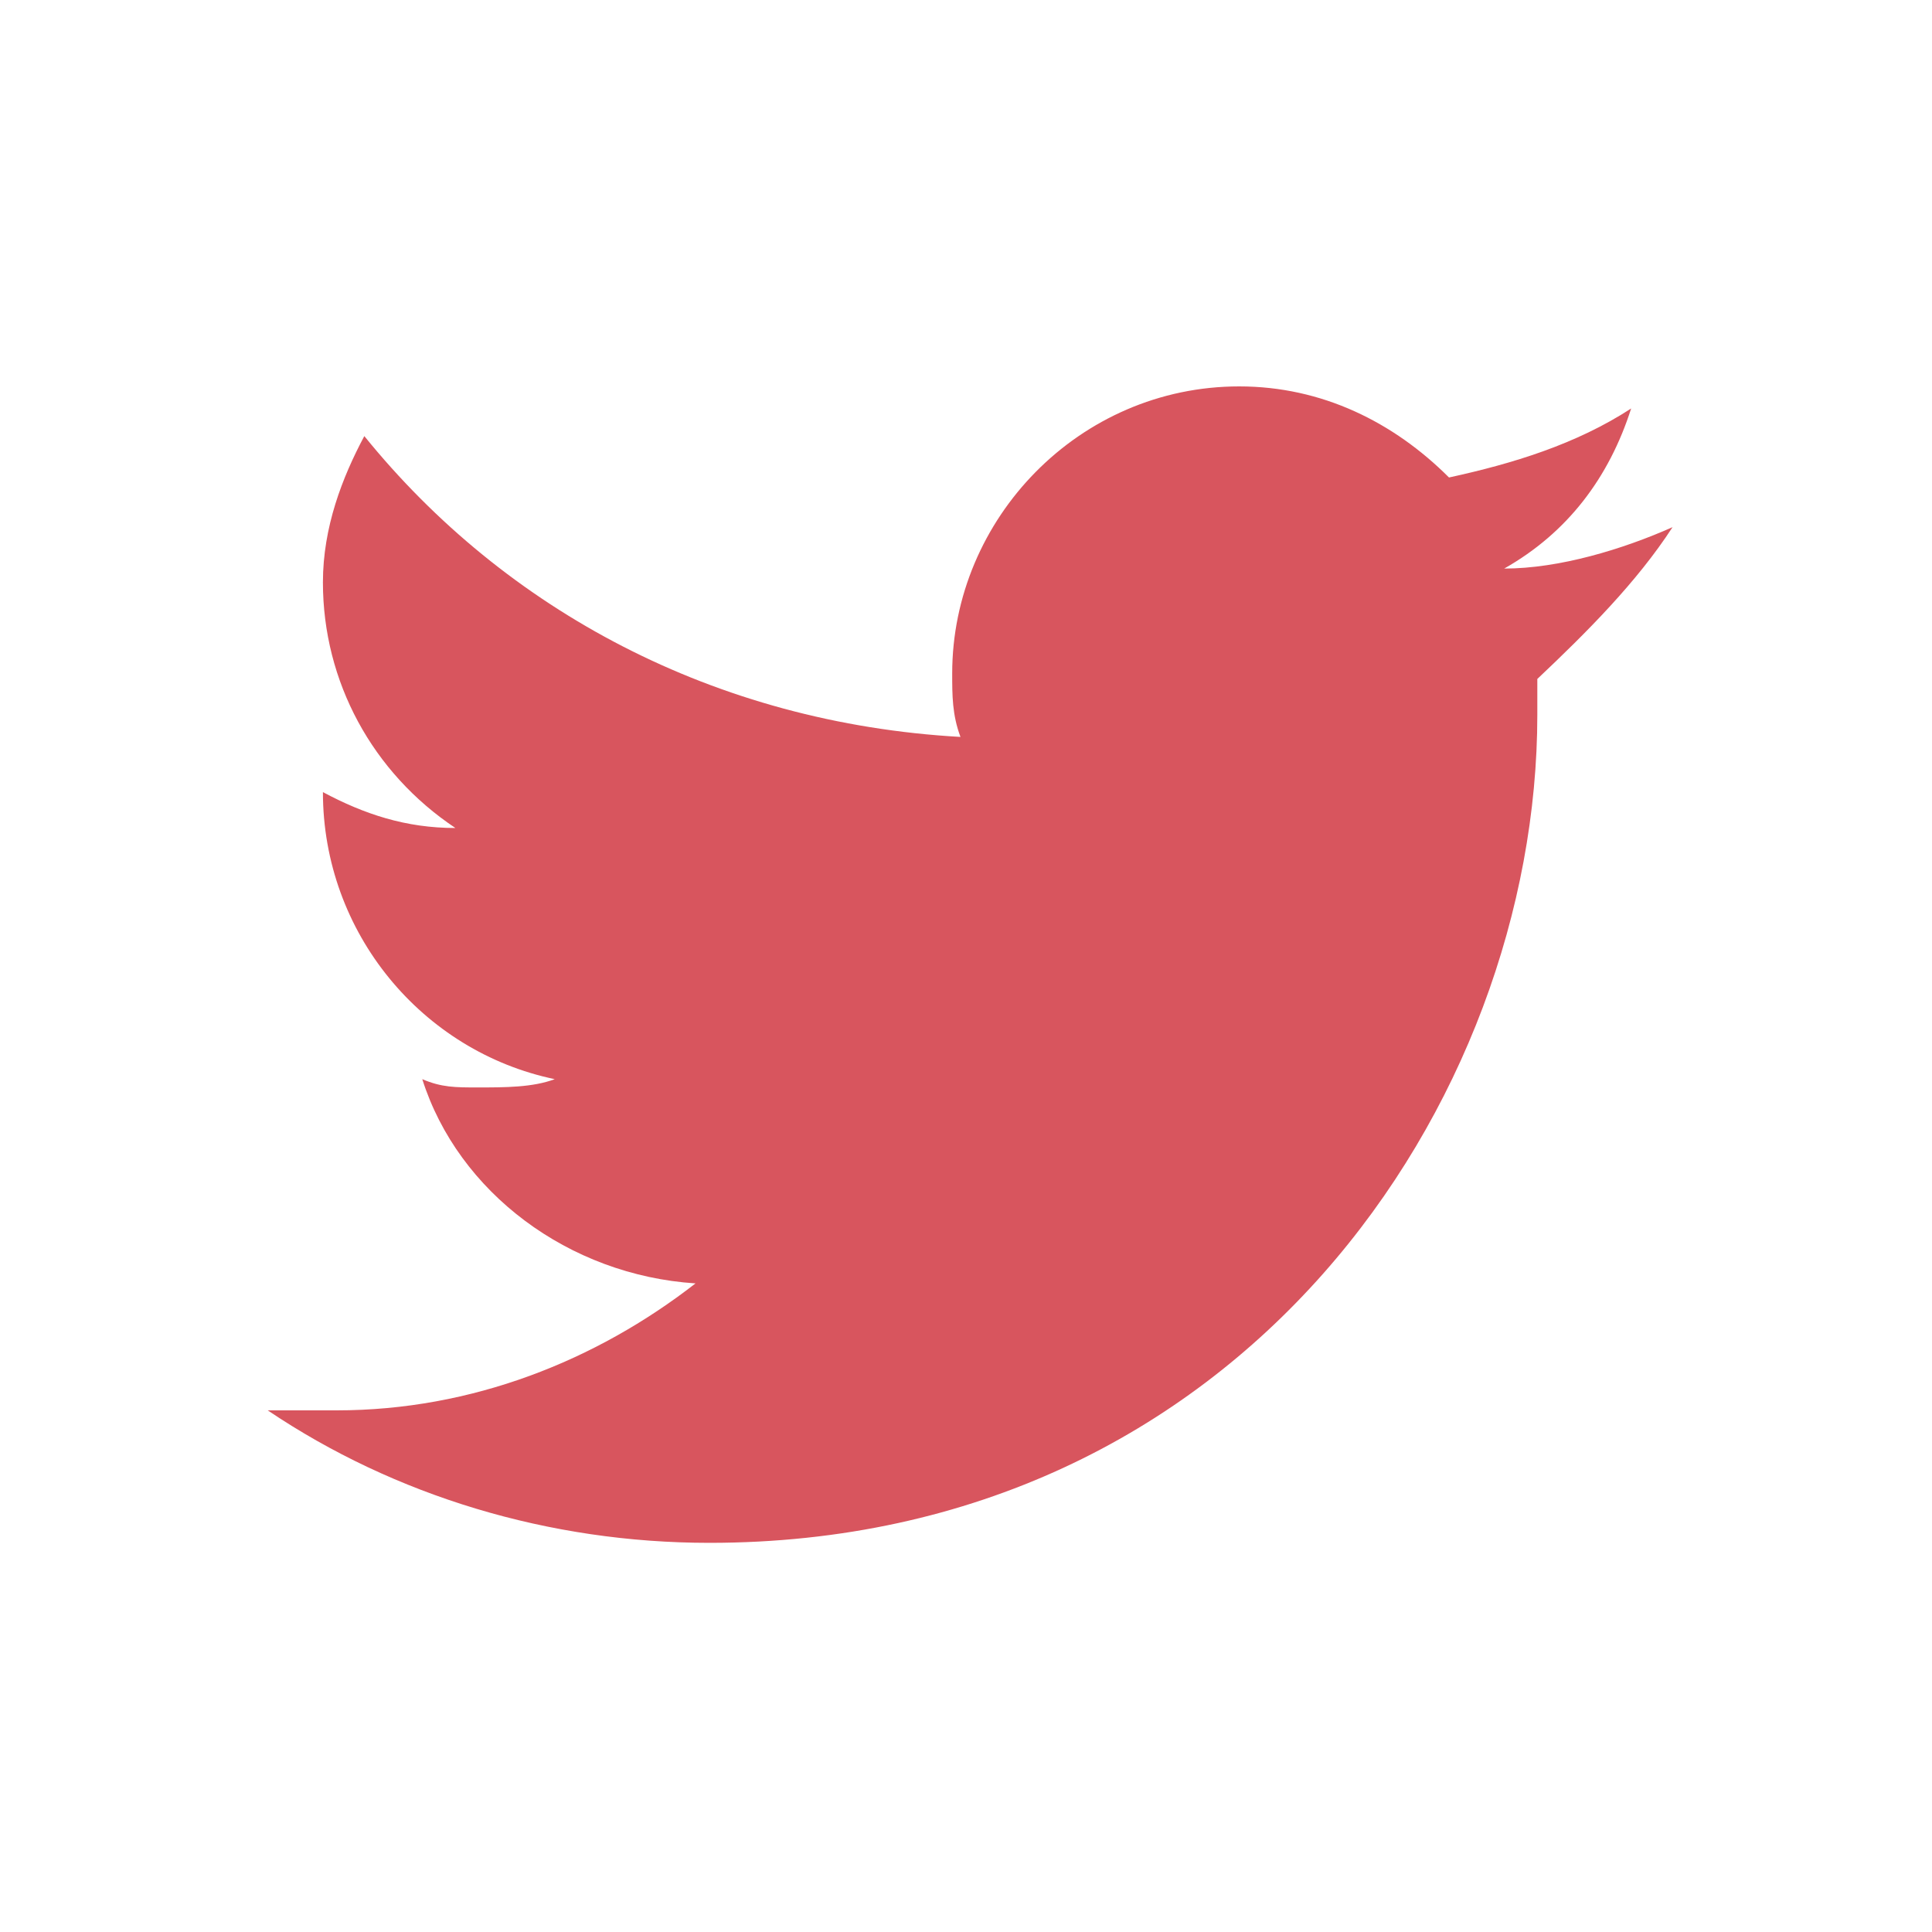<?xml version="1.0" encoding="utf-8"?>
<!-- Generator: Adobe Illustrator 17.1.0, SVG Export Plug-In . SVG Version: 6.00 Build 0)  -->
<!DOCTYPE svg PUBLIC "-//W3C//DTD SVG 1.1//EN" "http://www.w3.org/Graphics/SVG/1.1/DTD/svg11.dtd">
<svg version="1.1" id="Layer_1" xmlns="http://www.w3.org/2000/svg" xmlns:xlink="http://www.w3.org/1999/xlink" x="0px" y="0px"
	 viewBox="0 0 70 70" enable-background="new 0 0 70 70" xml:space="preserve">
<g>
	<path fill="#D8555E" d="M60.6,19.1c-1.8,0.8-4.1,1.5-6.1,1.5c2.3-1.3,3.8-3.3,4.6-5.8c-2,1.3-4.3,2-6.6,2.5c-2-2-4.6-3.3-7.6-3.3
		c-5.8,0-10.4,4.8-10.4,10.4c0,0.8,0,1.5,0.3,2.3c-8.9-0.5-16.5-4.6-21.6-10.9c-0.8,1.5-1.5,3.3-1.5,5.3c0,3.6,1.8,6.9,4.8,8.9
		c-1.8,0-3.3-0.5-4.8-1.3l0,0c0,5.1,3.6,9.4,8.4,10.4c-0.8,0.3-1.8,0.3-2.8,0.3c-0.8,0-1.3,0-2-0.3c1.3,4.1,5.3,7.1,9.9,7.4
		c-3.6,2.8-8.1,4.6-13,4.6c-0.8,0-1.5,0-2.5,0c4.6,3.1,10.2,4.8,16,4.8c19.3,0,30-16,30-30c0-0.5,0-0.8,0-1.3
		C57.5,22.9,59.3,21.1,60.6,19.1z"/>
</g>
</svg>
